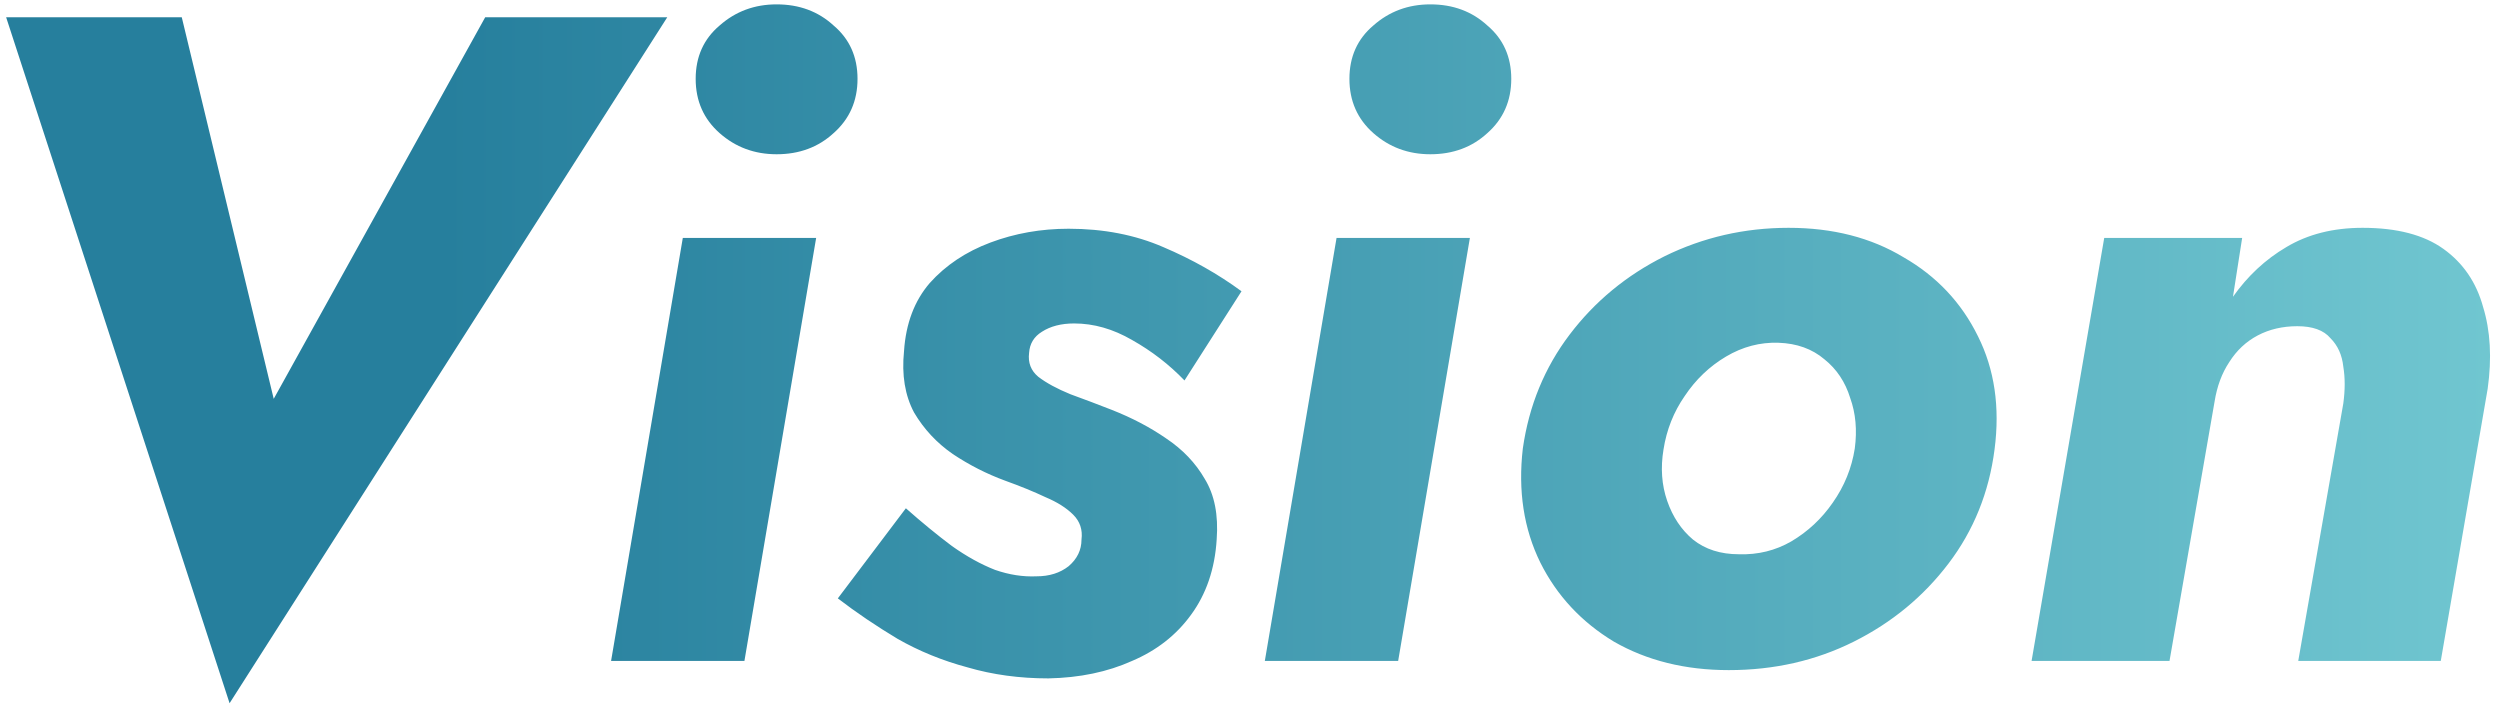 <?xml version="1.0" encoding="UTF-8"?> <svg xmlns="http://www.w3.org/2000/svg" width="261" height="74" viewBox="0 0 261 74" fill="none"><path d="M28.576 41.64L50.656 1.8H69.664L23.968 73.416L0.64 1.8H18.976L28.576 41.64ZM72.629 8.232C72.629 5.928 73.462 4.072 75.126 2.664C76.79 1.192 78.773 0.456 81.078 0.456C83.445 0.456 85.43 1.192 87.029 2.664C88.694 4.072 89.525 5.928 89.525 8.232C89.525 10.536 88.694 12.424 87.029 13.896C85.43 15.368 83.445 16.104 81.078 16.104C78.773 16.104 76.79 15.368 75.126 13.896C73.462 12.424 72.629 10.536 72.629 8.232ZM71.285 24.84H85.206L77.718 69H63.797L71.285 24.84ZM94.573 53.064C96.237 54.536 97.837 55.848 99.373 57C100.909 58.088 102.413 58.92 103.885 59.496C105.357 60.008 106.797 60.232 108.205 60.168C109.549 60.168 110.669 59.816 111.565 59.112C112.461 58.344 112.909 57.416 112.909 56.328C113.037 55.304 112.749 54.44 112.045 53.736C111.341 53.032 110.381 52.424 109.165 51.912C107.949 51.336 106.541 50.76 104.941 50.184C103.021 49.48 101.197 48.552 99.469 47.4C97.805 46.248 96.461 44.808 95.437 43.08C94.477 41.288 94.125 39.144 94.381 36.648C94.573 33.768 95.469 31.4 97.069 29.544C98.733 27.688 100.845 26.28 103.405 25.32C105.965 24.36 108.685 23.88 111.565 23.88C115.213 23.88 118.509 24.52 121.453 25.8C124.461 27.08 127.181 28.616 129.613 30.408L123.661 39.72C122.061 38.056 120.237 36.648 118.189 35.496C116.205 34.344 114.189 33.768 112.141 33.768C110.797 33.768 109.677 34.056 108.781 34.632C107.949 35.144 107.501 35.88 107.437 36.84C107.309 37.864 107.629 38.696 108.397 39.336C109.229 39.976 110.349 40.584 111.757 41.16C113.165 41.672 114.605 42.216 116.077 42.792C118.189 43.624 120.077 44.616 121.741 45.768C123.469 46.92 124.813 48.328 125.773 49.992C126.797 51.656 127.213 53.768 127.021 56.328C126.829 59.4 125.933 62.024 124.333 64.2C122.797 66.312 120.749 67.912 118.189 69C115.629 70.152 112.717 70.76 109.453 70.824C106.445 70.824 103.629 70.44 101.005 69.672C98.381 68.968 95.949 67.976 93.709 66.696C91.469 65.352 89.389 63.944 87.469 62.472L94.573 53.064ZM140.88 8.232C140.88 5.928 141.712 4.072 143.376 2.664C145.04 1.192 147.024 0.456 149.328 0.456C151.696 0.456 153.68 1.192 155.28 2.664C156.944 4.072 157.776 5.928 157.776 8.232C157.776 10.536 156.944 12.424 155.28 13.896C153.68 15.368 151.696 16.104 149.328 16.104C147.024 16.104 145.04 15.368 143.376 13.896C141.712 12.424 140.88 10.536 140.88 8.232ZM139.536 24.84H153.456L145.968 69H132.048L139.536 24.84ZM158.983 46.824C159.623 42.344 161.255 38.376 163.879 34.92C166.503 31.464 169.799 28.744 173.767 26.76C177.799 24.776 182.119 23.784 186.727 23.784C191.335 23.784 195.335 24.808 198.727 26.856C202.183 28.84 204.775 31.592 206.503 35.112C208.231 38.568 208.807 42.504 208.231 46.92C207.655 51.4 206.055 55.368 203.431 58.824C200.807 62.28 197.511 65 193.543 66.984C189.575 68.968 185.223 69.96 180.487 69.96C175.943 69.96 171.943 68.968 168.487 66.984C165.095 64.936 162.535 62.184 160.807 58.728C159.079 55.208 158.471 51.24 158.983 46.824ZM173.671 46.92C173.351 48.84 173.479 50.632 174.055 52.296C174.631 53.96 175.527 55.304 176.743 56.328C178.023 57.352 179.623 57.864 181.543 57.864C183.527 57.928 185.351 57.48 187.015 56.52C188.743 55.496 190.183 54.152 191.335 52.488C192.551 50.76 193.319 48.872 193.639 46.824C193.895 44.904 193.735 43.144 193.159 41.544C192.647 39.88 191.751 38.536 190.471 37.512C189.191 36.424 187.591 35.848 185.671 35.784C183.751 35.72 181.927 36.2 180.199 37.224C178.471 38.248 177.031 39.624 175.879 41.352C174.727 43.016 173.991 44.872 173.671 46.92ZM244.641 42.12C244.833 40.712 244.833 39.432 244.641 38.28C244.513 37.064 244.065 36.072 243.297 35.304C242.593 34.472 241.441 34.056 239.841 34.056C238.305 34.056 236.929 34.376 235.713 35.016C234.497 35.656 233.505 36.584 232.737 37.8C231.969 38.952 231.457 40.328 231.201 41.928L226.497 69H212.097L219.681 24.84H234.081L233.121 30.984C234.657 28.808 236.513 27.08 238.689 25.8C240.929 24.456 243.585 23.784 246.657 23.784C250.241 23.784 253.057 24.52 255.105 25.992C257.153 27.464 258.529 29.48 259.233 32.04C260.001 34.536 260.161 37.384 259.713 40.584L254.817 69H239.937L244.641 42.12Z" fill="url(#paint0_linear_732_2053)"></path><defs><linearGradient id="paint0_linear_732_2053" x1="263" y1="36" x2="-8" y2="36" gradientUnits="userSpaceOnUse"><stop stop-color="#71C7D1"></stop><stop offset="0.8" stop-color="#267F9D"></stop></linearGradient></defs></svg> 